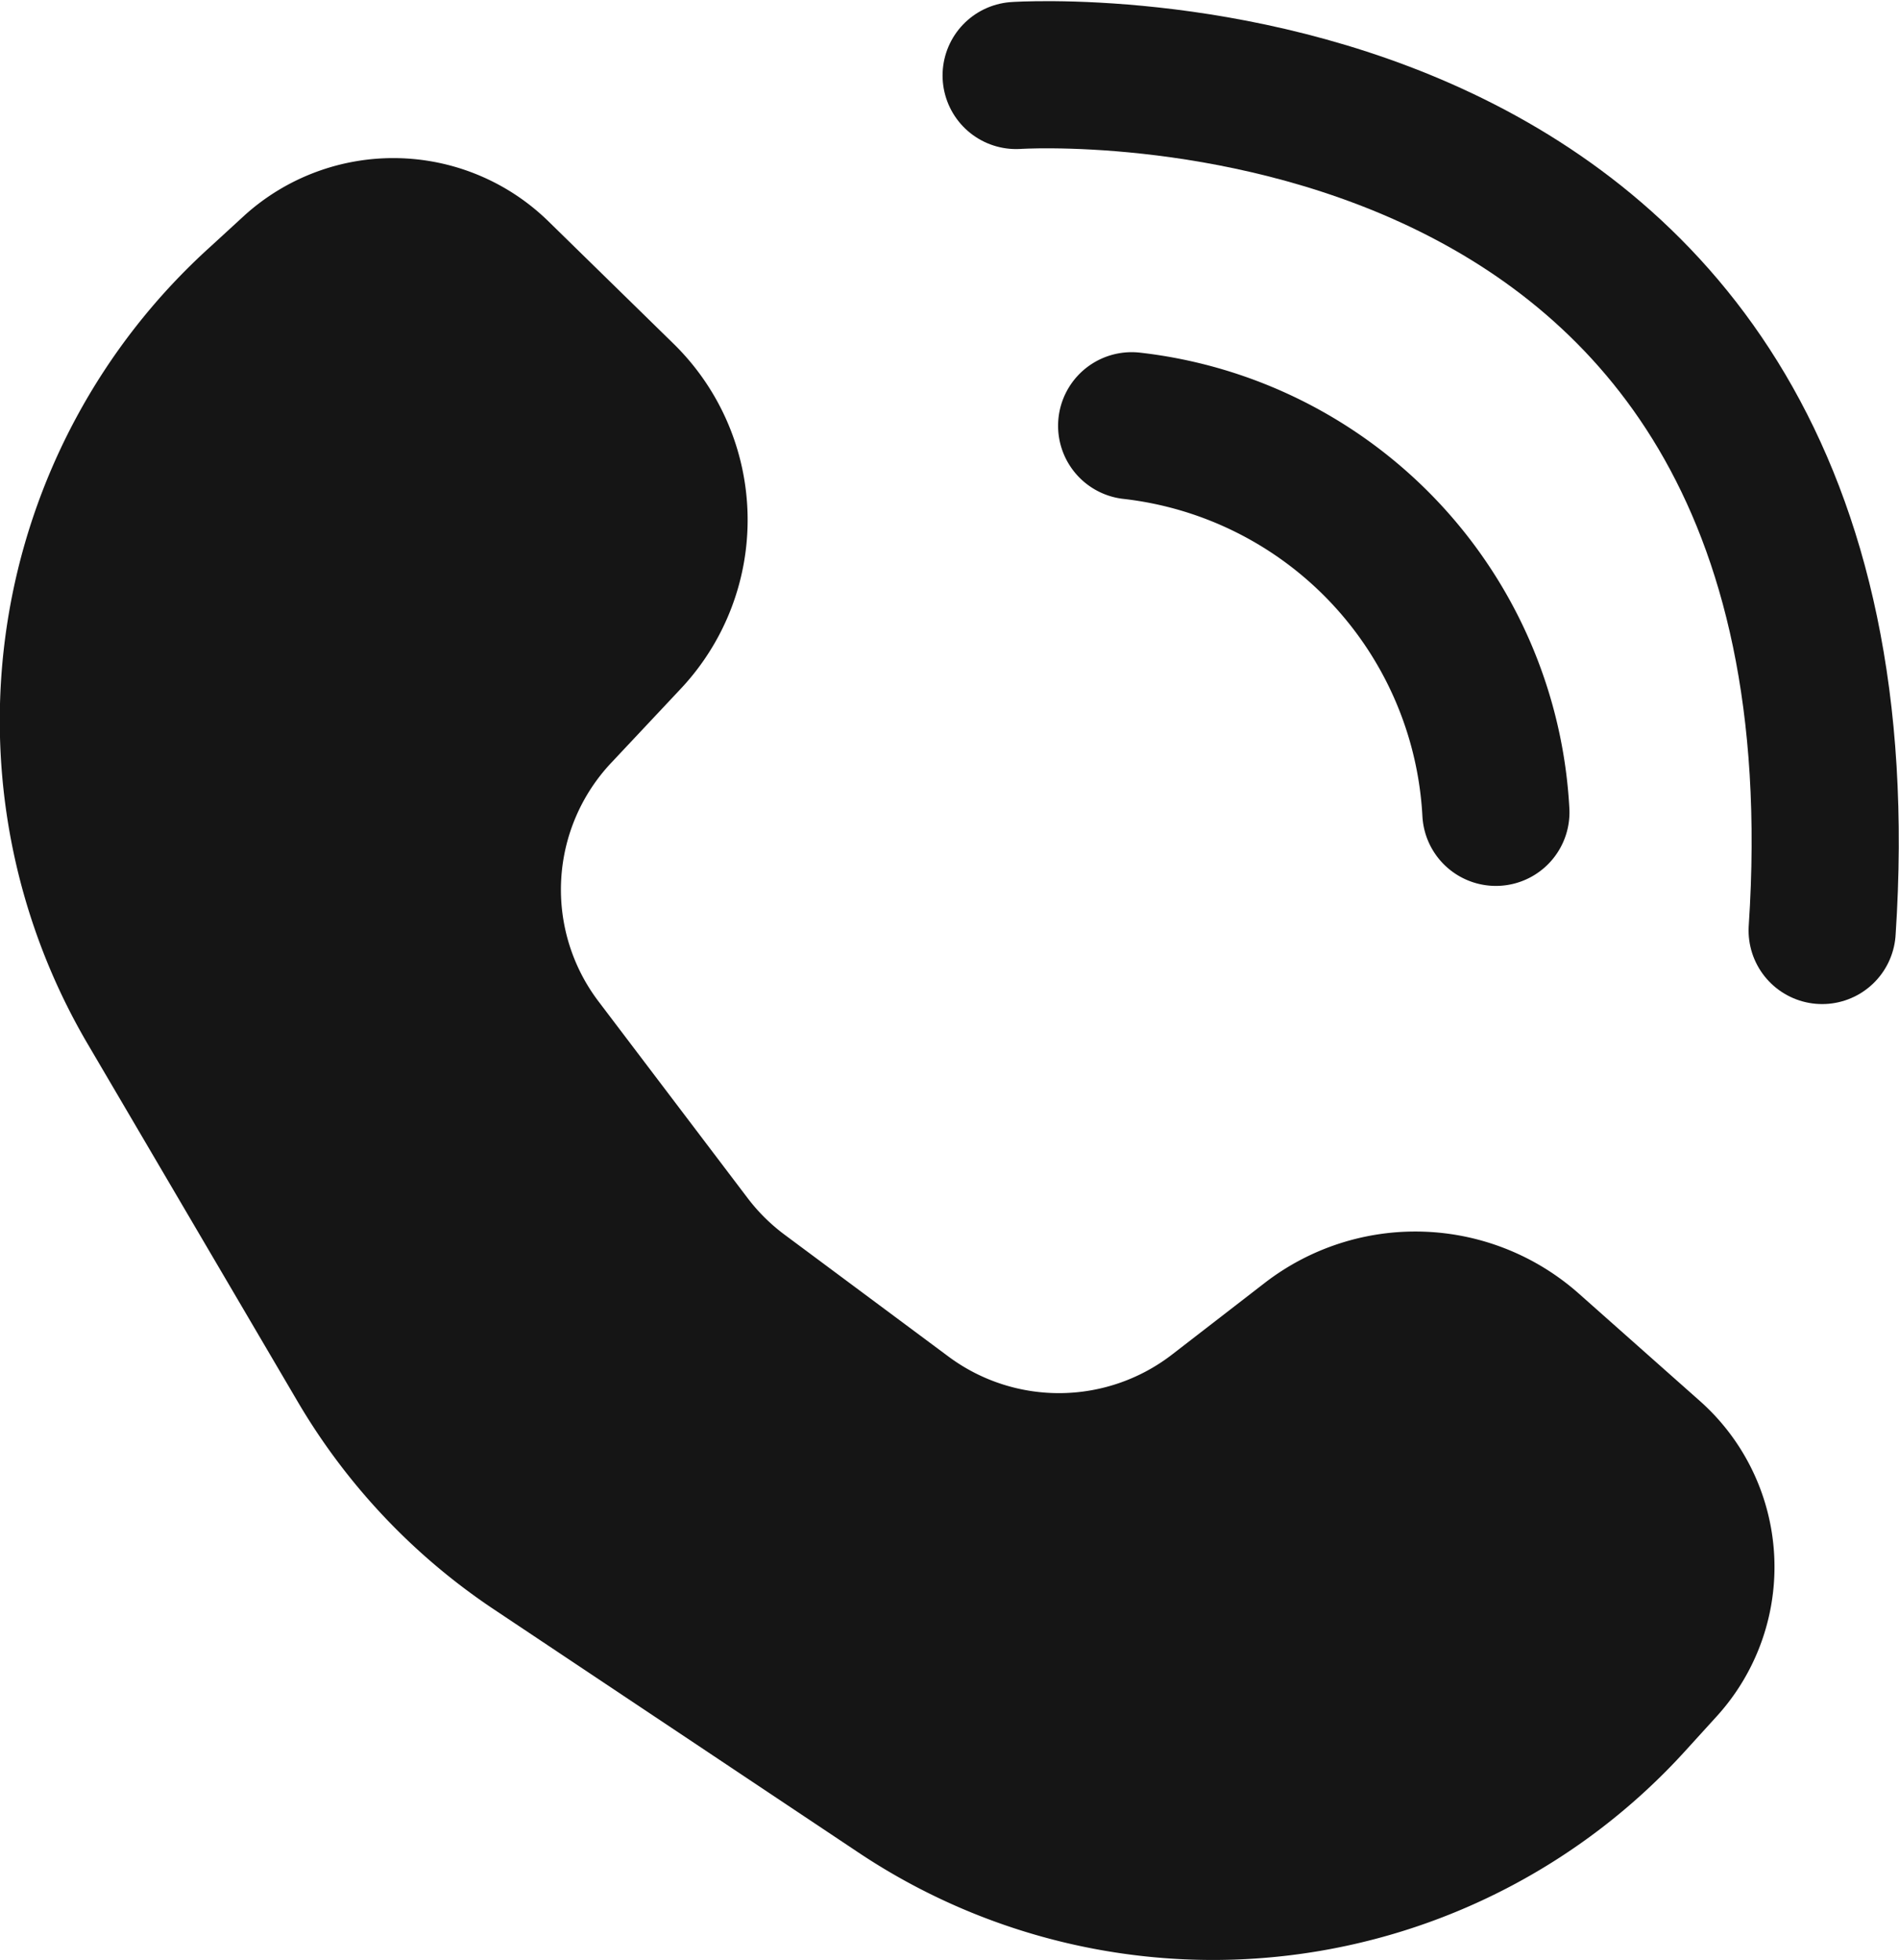 <svg xmlns="http://www.w3.org/2000/svg" width="18.066" height="18.646" viewBox="0 0 18.066 18.646">
  <g id="Group_117" data-name="Group 117" transform="translate(-1306 246.71)">
    <path id="Path_47" data-name="Path 47" d="M12.155,12.373l.876-.677a2.344,2.344,0,0,1,2.99.1l1.151,1.021a2.111,2.111,0,0,1,.161,3l-.3.33a6.073,6.073,0,0,1-7.862.968L5.7,14.8a6.072,6.072,0,0,1-1.871-1.983l-2-3.406A6.074,6.074,0,0,1,3,1.84l.327-.3a2.111,2.111,0,0,1,2.89.055L7.406,2.758a2.345,2.345,0,0,1,.072,3.284l-.663.706a1.76,1.76,0,0,0-.12,2.269l1.418,1.87a1.76,1.76,0,0,0,.355.351L10.031,12.4A1.761,1.761,0,0,0,12.155,12.373Z" transform="translate(1304.999 -246.201)" fill="#151515"/>
    <path id="Path_48" data-name="Path 48" d="M28.235,9.463A3.911,3.911,0,0,1,31.7,13.14" transform="translate(1288.531 -252.123)" fill="none" stroke="#151515" stroke-linecap="round" stroke-linejoin="round" stroke-width="1.4"/>
    <path id="Path_49" data-name="Path 49" d="M23.64,2.158s8.246-.555,7.668,8.133" transform="translate(1292.027 -248.15)" fill="none" stroke="#151515" stroke-linecap="round" stroke-linejoin="round" stroke-width="1.4"/>
  </g>
</svg>
